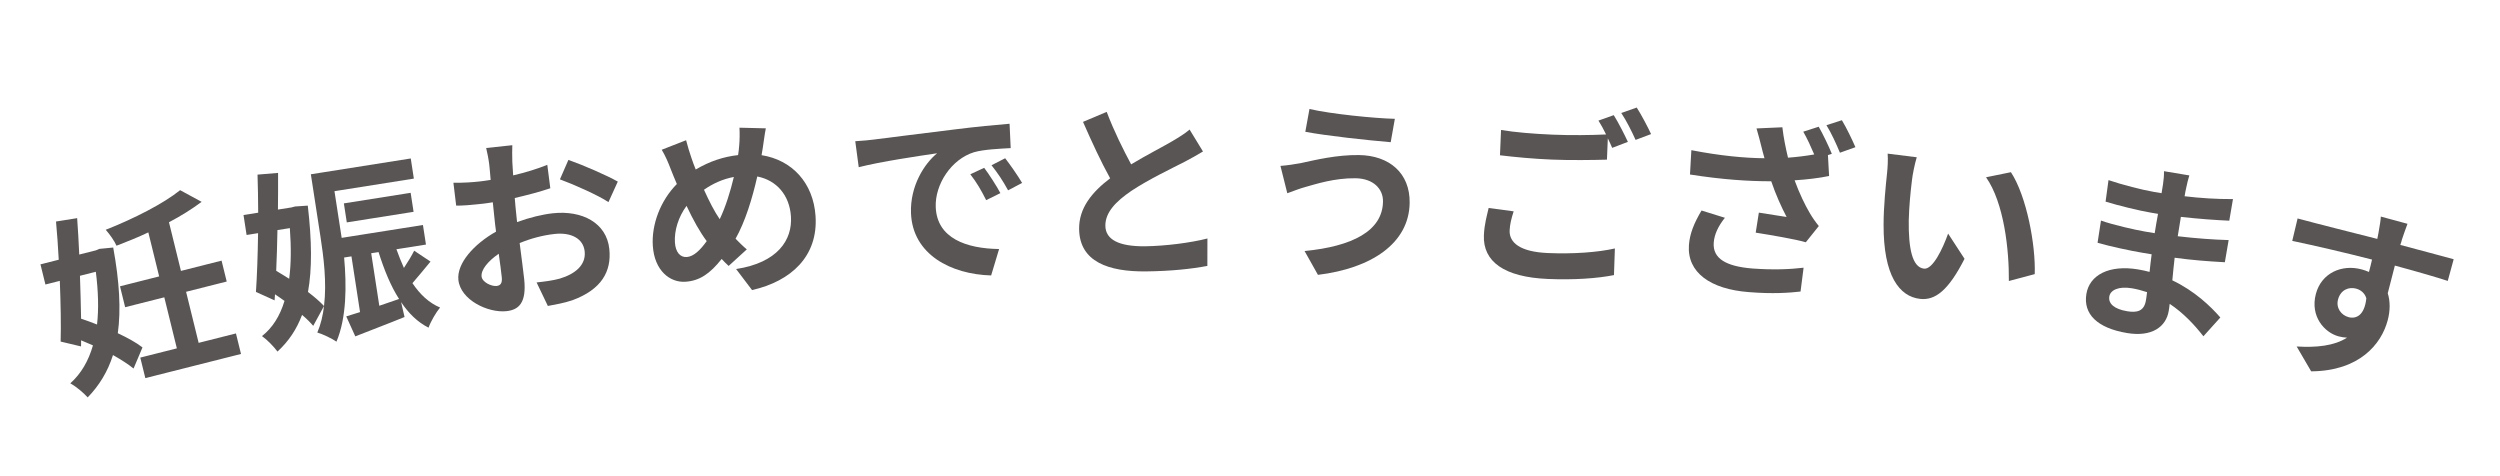 <svg width="210" height="40" viewBox="0 0 210 40" fill="none" xmlns="http://www.w3.org/2000/svg">
<path d="M8.05 22.829L6.716 23.166C6.758 24.41 6.793 25.622 6.812 26.772C7.242 26.911 7.695 27.077 8.151 27.259C8.303 25.934 8.254 24.461 8.05 22.829ZM8.351 20.905L9.51 20.793C10.035 23.664 10.17 26.023 9.896 27.99C10.716 28.377 11.459 28.783 11.969 29.183L11.219 30.956C10.786 30.604 10.179 30.212 9.491 29.825C9.044 31.225 8.339 32.377 7.367 33.382C7.004 32.978 6.363 32.447 5.906 32.199C6.812 31.393 7.436 30.311 7.808 29.012C7.475 28.866 7.143 28.719 6.814 28.587L6.808 29.1L5.093 28.692C5.136 27.328 5.096 25.489 5.025 23.593L3.815 23.899L3.399 22.205L4.934 21.817C4.872 20.694 4.799 19.591 4.705 18.608L6.481 18.324C6.551 19.28 6.61 20.322 6.656 21.382L8.053 21.03L8.351 20.905ZM19.044 23.649L15.631 24.511L16.686 28.8L19.82 28.008L20.244 29.733L12.208 31.762L11.784 30.038L14.856 29.262L13.801 24.974L10.512 25.805L10.08 24.049L13.369 23.218L12.46 19.52C11.575 19.942 10.659 20.305 9.786 20.641C9.624 20.253 9.196 19.651 8.88 19.302C11.223 18.38 13.743 17.1 15.13 15.974L16.936 16.954C16.143 17.55 15.215 18.131 14.194 18.669L15.2 22.756L18.612 21.893L19.044 23.649Z" fill="#595555"/>
<path d="M31.861 25.684L33.522 25.114C32.82 24.026 32.271 22.671 31.798 21.175L31.181 21.272L31.861 25.684ZM24.348 19.162L23.305 19.327C23.291 20.496 23.243 21.654 23.201 22.746C23.54 22.951 23.916 23.183 24.291 23.416C24.456 22.174 24.463 20.748 24.348 19.162ZM34.791 21.057L36.162 21.974C35.642 22.591 35.127 23.24 34.645 23.786C35.275 24.723 36.033 25.445 36.967 25.832C36.626 26.242 36.177 27.01 35.998 27.524C35.067 27.056 34.322 26.315 33.692 25.378L33.982 26.628C32.566 27.209 31.05 27.773 29.845 28.255L29.085 26.577C29.425 26.475 29.826 26.346 30.243 26.216L29.522 21.535L28.906 21.632C29.119 23.964 29.118 26.685 28.262 28.7C27.916 28.447 27.095 28.058 26.655 27.934C26.953 27.238 27.128 26.482 27.218 25.706L26.31 27.373C26.071 27.086 25.747 26.765 25.374 26.451C24.915 27.674 24.23 28.69 23.308 29.532C23 29.111 22.423 28.522 22.006 28.232C22.887 27.542 23.512 26.552 23.898 25.276C23.627 25.092 23.369 24.89 23.101 24.722L23.065 25.23L21.499 24.522C21.589 23.212 21.653 21.419 21.678 19.585L20.714 19.738L20.455 18.061L21.688 17.866C21.678 16.75 21.67 15.65 21.632 14.668L23.358 14.524C23.363 15.495 23.36 16.532 23.347 17.604L24.485 17.424L24.781 17.345L25.854 17.272C26.197 20.231 26.221 22.592 25.871 24.526C26.421 24.942 26.889 25.353 27.218 25.706C27.461 23.708 27.177 21.55 26.916 19.858L26.112 14.639L34.504 13.311L34.764 15.003L28.095 16.059L28.639 19.585L28.7 19.98L35.527 18.9L35.78 20.544L33.299 20.937C33.497 21.489 33.707 22.006 33.929 22.506C34.258 22.016 34.581 21.48 34.791 21.057ZM34.741 17.793L29.131 18.681L28.885 17.084L34.495 16.196L34.741 17.793Z" fill="#595555"/>
<path d="M43.034 12.197C43.016 12.489 43.024 13.18 43.035 13.597C43.056 13.949 43.08 14.332 43.105 14.732C44.142 14.492 45.17 14.173 45.973 13.845L46.226 15.813C45.341 16.117 44.26 16.394 43.239 16.633C43.273 17.112 43.325 17.605 43.373 18.066C43.393 18.257 43.413 18.448 43.434 18.655C44.488 18.269 45.571 18.008 46.446 17.914C48.896 17.651 50.954 18.718 51.183 20.914C51.379 22.792 50.54 24.314 48.077 25.222C47.362 25.459 46.667 25.582 46.02 25.7L45.074 23.725C45.79 23.648 46.472 23.559 47.019 23.404C48.283 23.027 49.234 22.282 49.113 21.12C49 20.038 47.979 19.503 46.595 19.652C45.609 19.758 44.591 20.028 43.651 20.418C43.814 21.672 43.975 22.91 44.032 23.451C44.238 25.424 43.593 26.024 42.542 26.137C40.999 26.302 38.68 25.199 38.504 23.512C38.36 22.128 39.799 20.509 41.668 19.456C41.612 19.076 41.572 18.694 41.534 18.328C41.488 17.882 41.441 17.437 41.395 16.991C41.094 17.04 40.809 17.086 40.555 17.113C39.489 17.228 38.867 17.278 38.319 17.273L38.086 15.351C39.037 15.361 39.722 15.304 40.295 15.242C40.581 15.212 40.898 15.162 41.215 15.112C41.172 14.553 41.124 14.091 41.096 13.821C41.061 13.487 40.916 12.714 40.838 12.432L43.034 12.197ZM47.747 13.43C49.034 13.887 50.989 14.739 51.895 15.254L51.11 16.979C50.278 16.409 48.069 15.439 47.033 15.067L47.747 13.43ZM40.453 23.223C40.504 23.716 41.297 24.066 41.71 24.022C41.997 23.991 42.206 23.84 42.15 23.299C42.108 22.901 42.016 22.171 41.894 21.314C40.979 21.944 40.395 22.666 40.453 23.223Z" fill="#595555"/>
<path d="M64.331 10.78C64.233 11.22 64.142 12.012 64.074 12.418C64.04 12.628 64.005 12.823 63.972 13.034C66.517 13.433 68.315 15.344 68.505 18.138C68.736 21.522 66.457 23.622 63.172 24.366L61.833 22.599C65.309 22.067 66.575 20.166 66.439 18.17C66.318 16.398 65.238 15.143 63.612 14.824C63.18 16.714 62.603 18.599 61.788 20.052C62.098 20.367 62.408 20.682 62.731 20.948L61.206 22.338C61 22.144 60.795 21.95 60.621 21.753C59.631 22.994 58.773 23.583 57.592 23.666C56.267 23.758 54.978 22.726 54.838 20.667C54.714 18.847 55.49 16.836 56.856 15.457C56.667 15.037 56.51 14.615 56.337 14.194C56.122 13.632 55.912 13.133 55.585 12.579L57.632 11.778C57.763 12.298 57.927 12.816 58.087 13.286C58.188 13.584 58.306 13.912 58.441 14.239C59.612 13.548 60.773 13.162 61.999 13.028C62.044 12.752 62.074 12.493 62.09 12.252C62.138 11.783 62.139 11.093 62.114 10.726L64.331 10.78ZM56.694 20.376C56.748 21.159 57.116 21.63 57.691 21.59C58.266 21.549 58.822 21.013 59.364 20.254C58.8 19.507 58.215 18.457 57.671 17.293C56.98 18.223 56.627 19.387 56.694 20.376ZM59.134 15.939C59.569 16.903 60.031 17.801 60.457 18.413C60.962 17.351 61.356 16.072 61.643 14.865C60.677 15.045 59.854 15.44 59.134 15.939Z" fill="#595555"/>
<path d="M71.842 11.863C72.481 11.822 73.103 11.766 73.406 11.722C74.745 11.557 77.374 11.214 80.29 10.86C81.931 10.652 83.67 10.488 84.804 10.395L84.898 12.441C84.035 12.491 82.66 12.545 81.82 12.786C79.906 13.373 78.529 15.492 78.602 17.395C78.702 20.033 81.2 20.88 83.924 20.918L83.256 23.137C79.89 23.045 76.656 21.378 76.524 17.909C76.436 15.606 77.662 13.733 78.718 12.875C77.221 13.094 73.973 13.573 72.133 14.045L71.842 11.863ZM82.671 14.097C83.093 14.657 83.705 15.61 84.033 16.222L82.839 16.813C82.405 15.949 82.046 15.339 81.507 14.639L82.671 14.097ZM84.434 13.292C84.855 13.836 85.498 14.755 85.858 15.366L84.68 15.988C84.216 15.142 83.826 14.565 83.287 13.881L84.434 13.292Z" fill="#595555"/>
<path d="M92.963 9.397C93.59 11.054 94.36 12.581 95.015 13.805C96.318 13.021 97.701 12.316 98.448 11.875C99.052 11.516 99.513 11.239 99.925 10.882L101.05 12.724C100.574 13.018 100.065 13.296 99.477 13.607C98.49 14.115 96.486 15.067 95.041 16.029C93.723 16.925 92.838 17.847 92.851 18.967C92.864 20.119 93.975 20.714 96.199 20.687C97.847 20.667 100.004 20.401 101.424 20.032L101.419 22.337C100.062 22.593 98.368 22.773 96.288 22.798C93.104 22.836 90.678 21.985 90.646 19.234C90.625 17.474 91.73 16.132 93.252 14.978C92.5 13.627 91.712 11.924 90.973 10.237L92.963 9.397Z" fill="#595555"/>
<path d="M116.172 16.927C116.187 15.871 115.368 14.995 113.864 14.973C112.104 14.947 110.512 15.468 109.693 15.696C109.227 15.817 108.6 16.064 108.133 16.233L107.558 13.936C108.103 13.896 108.792 13.794 109.322 13.69C110.494 13.435 112.292 12.998 114.164 13.025C116.691 13.062 118.447 14.528 118.411 17.04C118.362 20.464 115.164 22.545 110.708 23.088L109.584 21.087C113.558 20.697 116.136 19.423 116.172 16.927ZM109.995 9.156C111.845 9.583 115.472 9.94 117.168 9.981L116.819 11.944C114.95 11.789 111.482 11.418 109.647 11.071L109.995 9.156Z" fill="#595555"/>
<path d="M127.148 17.753C126.964 18.322 126.831 18.829 126.809 19.357C126.766 20.396 127.712 21.157 130.014 21.255C132.172 21.347 134.228 21.194 135.65 20.87L135.573 23.109C134.169 23.385 132.241 23.527 130.003 23.432C126.343 23.276 124.555 21.967 124.647 19.761C124.685 18.834 124.909 18.075 125.046 17.472L127.148 17.753ZM135.554 9.672C135.93 10.264 136.463 11.312 136.742 11.917L135.424 12.421C135.322 12.176 135.19 11.899 135.057 11.621L134.983 13.411C133.861 13.443 131.874 13.471 130.355 13.406C128.677 13.335 127.289 13.195 125.998 13.044L126.087 10.918C127.263 11.112 128.747 11.24 130.426 11.311C131.945 11.376 133.675 11.354 134.911 11.294C134.704 10.869 134.481 10.459 134.27 10.13L135.554 9.672ZM137.486 9.034C137.877 9.643 138.427 10.691 138.691 11.263L137.39 11.752C137.082 11.066 136.609 10.117 136.186 9.491L137.486 9.034Z" fill="#595555"/>
<path d="M152.771 10.644C153.127 11.264 153.629 12.312 153.874 12.923L153.546 13.027L153.644 14.783C152.797 14.961 151.778 15.079 150.747 15.147C151.135 16.218 151.638 17.25 151.996 17.854C152.238 18.273 152.5 18.646 152.781 18.987L151.688 20.35C150.808 20.093 148.811 19.753 147.479 19.542L147.744 17.861C148.522 17.983 149.585 18.142 150.076 18.226C149.652 17.425 149.154 16.329 148.784 15.227C146.875 15.23 144.671 15.084 141.959 14.659L142.074 12.614C144.463 13.079 146.502 13.277 148.217 13.292C148.1 12.914 148.028 12.572 147.952 12.294C147.851 11.917 147.716 11.33 147.547 10.788L149.719 10.691C149.818 11.549 149.995 12.428 150.193 13.245C150.951 13.189 151.68 13.098 152.395 12.974C152.134 12.362 151.788 11.598 151.473 11.061L152.771 10.644ZM154.719 10.098C155.106 10.736 155.608 11.784 155.855 12.364L154.554 12.829C154.268 12.134 153.825 11.155 153.421 10.515L154.719 10.098ZM144.89 18.293C144.326 19.005 144.004 19.687 143.953 20.389C143.857 21.73 145.014 22.377 147.199 22.554C148.938 22.682 150.353 22.626 151.502 22.487L151.246 24.489C150.324 24.598 148.873 24.699 146.928 24.539C143.672 24.299 141.705 22.887 141.87 20.588C141.94 19.615 142.308 18.728 142.929 17.683L144.89 18.293Z" fill="#595555"/>
<path d="M161.008 13.21C160.834 13.77 160.654 14.684 160.606 15.129C160.477 16.161 160.364 17.356 160.335 18.512C160.308 20.827 160.614 22.455 161.616 22.567C162.363 22.651 163.201 20.861 163.642 19.622L165.021 21.74C163.671 24.391 162.563 25.249 161.291 25.107C159.542 24.912 158.203 23.168 158.221 18.856C158.221 17.375 158.408 15.512 158.513 14.541C158.561 14.096 158.604 13.409 158.562 12.905L161.008 13.21ZM168.918 14.464C170.23 16.462 171.006 20.573 170.917 23.026L168.745 23.605C168.769 21.016 168.347 17.056 166.828 14.89L168.918 14.464Z" fill="#595555"/>
<path d="M177.182 24.905C177.085 25.505 177.594 25.963 178.683 26.144C179.52 26.284 180.11 26.139 180.259 25.223C180.287 25.049 180.323 24.828 180.353 24.541C179.937 24.407 179.519 24.288 179.077 24.215C177.956 24.028 177.269 24.368 177.182 24.905ZM183.904 14.735C183.806 15.043 183.71 15.433 183.628 15.841C183.587 15.996 183.548 16.233 183.507 16.485C184.812 16.638 186.142 16.73 187.569 16.724L187.259 18.538C186.197 18.491 184.738 18.393 183.194 18.218C183.104 18.77 183.01 19.355 182.93 19.844C184.537 20.031 185.899 20.128 187.206 20.167L186.888 22.028C185.442 21.949 184.193 21.855 182.67 21.65C182.604 22.256 182.531 22.908 182.476 23.548C184.372 24.448 185.715 25.758 186.508 26.669L185.085 28.248C184.361 27.317 183.423 26.301 182.253 25.522C182.233 25.746 182.202 25.935 182.174 26.109C181.956 27.451 180.761 28.323 178.678 27.976C176.153 27.556 174.983 26.371 175.255 24.697C175.513 23.102 177.163 22.225 179.593 22.63C179.925 22.685 180.254 22.756 180.564 22.84C180.612 22.345 180.678 21.837 180.739 21.361C180.471 21.316 180.203 21.272 179.918 21.224C179.003 21.072 177.217 20.693 176.195 20.393L176.482 18.527C177.477 18.887 179.4 19.321 180.237 19.461C180.489 19.503 180.742 19.545 180.994 19.587C181.079 19.066 181.171 18.497 181.274 17.963C181.069 17.928 180.879 17.897 180.69 17.865C179.696 17.7 177.888 17.253 176.869 16.937L177.114 15.129C178.22 15.508 179.993 15.965 180.956 16.125C181.161 16.16 181.366 16.194 181.571 16.228C181.62 15.928 181.661 15.675 181.692 15.486C181.74 15.186 181.788 14.691 181.774 14.38L183.904 14.735Z" fill="#595555"/>
<path d="M202.229 18.8C202.133 19.039 201.85 19.858 201.769 20.101C201.737 20.224 201.692 20.395 201.627 20.576C203.187 20.999 205.31 21.543 206.109 21.776L205.611 23.597C204.697 23.299 203.269 22.879 201.169 22.309C200.961 23.098 200.751 23.953 200.571 24.633C200.787 25.322 200.78 26.099 200.567 26.903C200.036 28.914 198.184 31.164 194.138 31.193L192.919 29.105C194.565 29.203 196.058 29.061 197.153 28.364C196.924 28.352 196.685 28.32 196.438 28.253C195.249 27.93 194.035 26.573 194.534 24.686C194.996 22.938 196.703 22.174 198.387 22.631C198.603 22.69 198.799 22.76 198.992 22.845C199.082 22.505 199.176 22.149 199.25 21.804C196.911 21.203 194.477 20.642 192.549 20.234L192.998 18.35C194.758 18.828 197.585 19.529 199.693 20.068C199.73 19.862 199.771 19.708 199.789 19.58C199.91 18.933 199.987 18.39 199.99 18.192L202.229 18.8ZM196.395 25.157C196.207 25.869 196.66 26.473 197.277 26.64C197.926 26.816 198.628 26.476 198.772 25.056C198.649 24.642 198.328 24.356 197.911 24.243C197.309 24.079 196.612 24.338 196.395 25.157Z" fill="#595555"/>
</svg>
